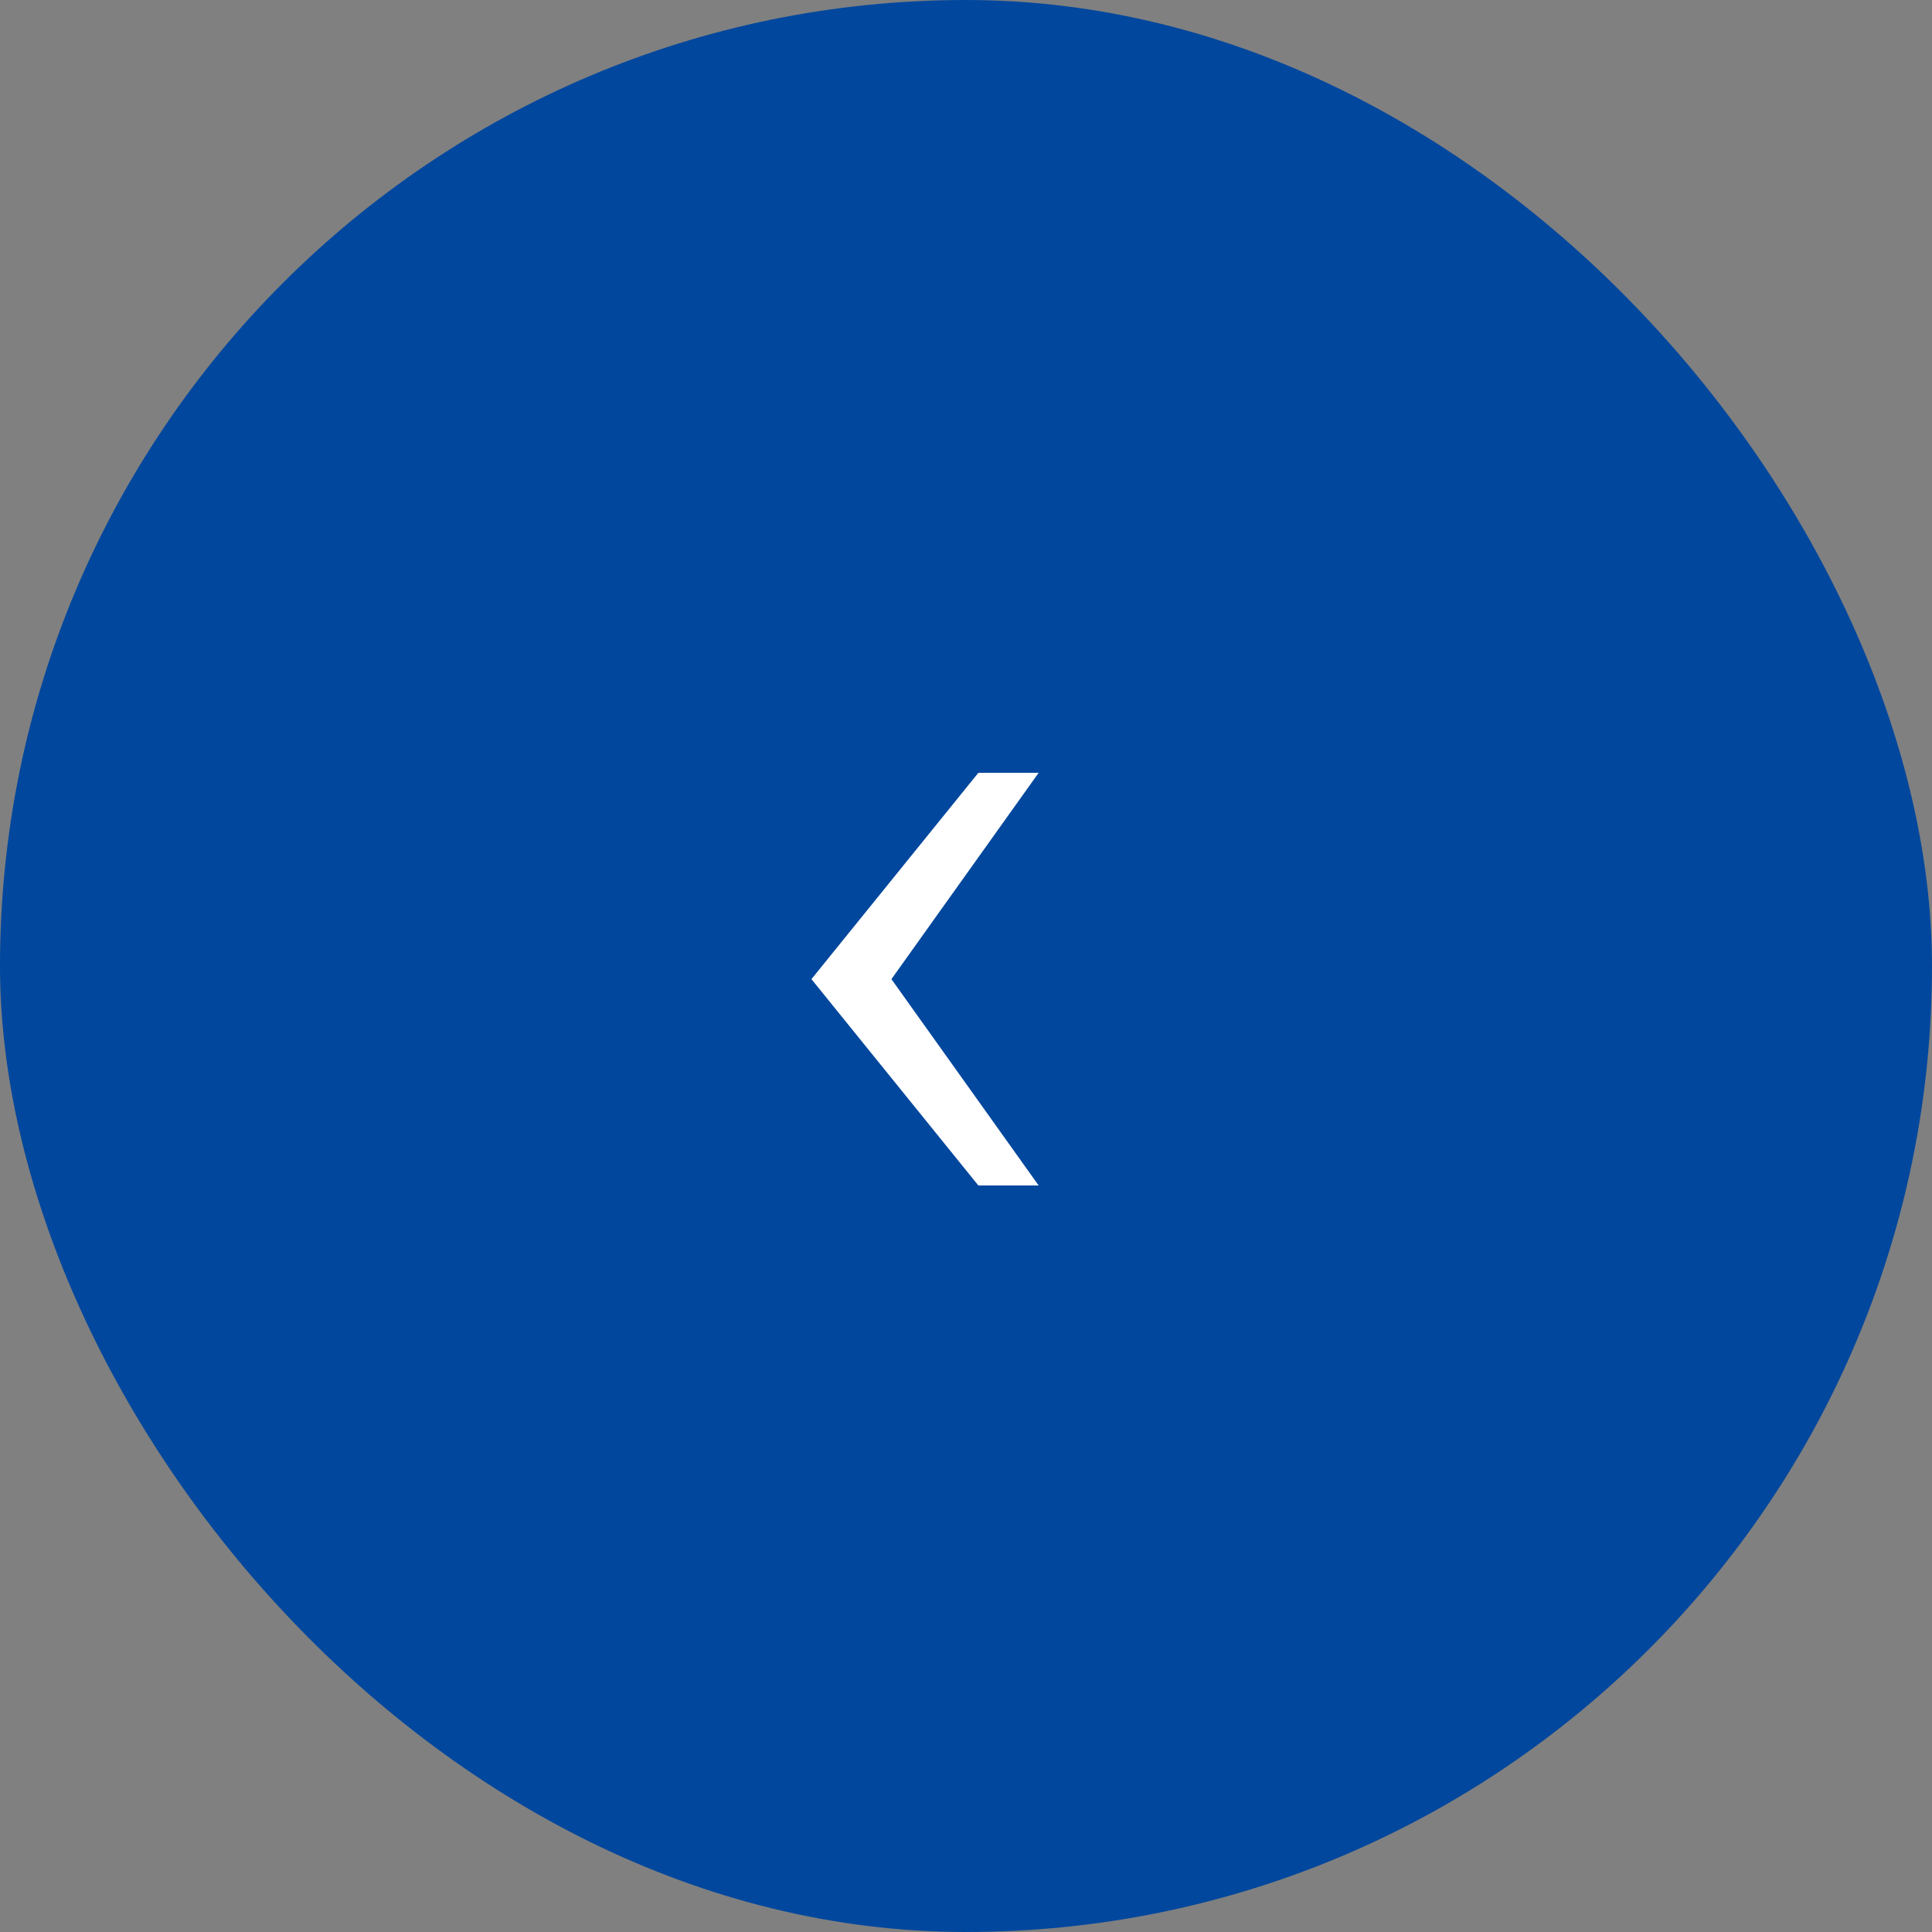 <svg xmlns="http://www.w3.org/2000/svg" width="50" height="50" viewBox="0 0 50 50"><rect x="0" y="0" width="50" height="50" fill="#808080" stroke="none"/><defs><style>.a{fill:#01479d;}.b{fill:#fff;}</style></defs><rect class="a" width="50" height="50" rx="25"/><path class="b" d="M1.56,10.68,5.88,5.34,1.56,0H0L3.81,5.34,0,10.68Z" transform="translate(26.88 30.68) rotate(180)"/></svg>